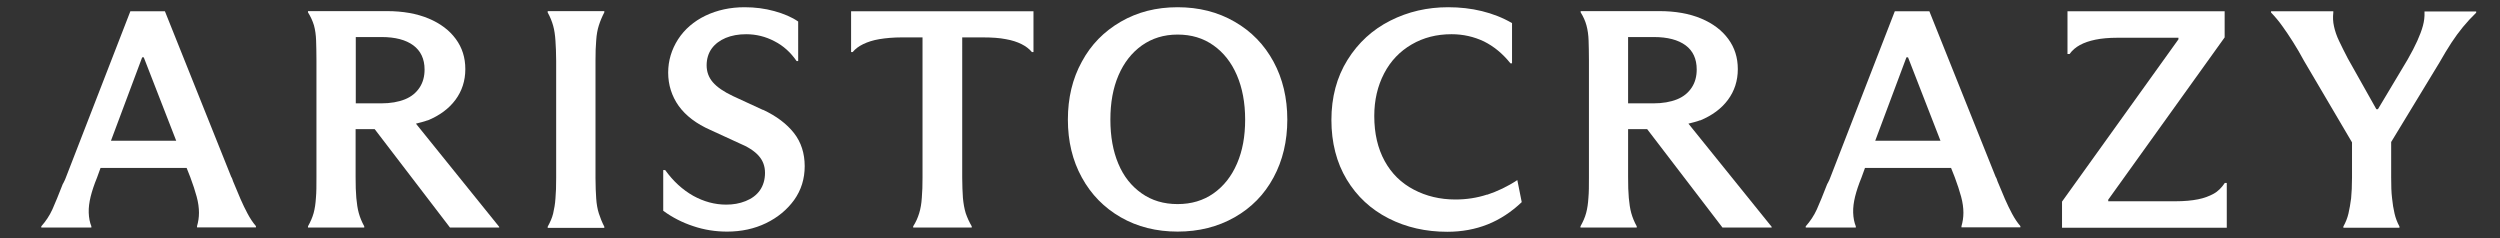 <?xml version="1.0" encoding="UTF-8"?>
<svg id="Ebene_1" data-name="Ebene 1" xmlns="http://www.w3.org/2000/svg" viewBox="0 0 141.73 13.51">
  <rect x="0" y="0" width="141.73" height="13.51" fill="#333333" stroke="none"/>
  <defs>
    <style>
      .cls-1 {
        fill: #fff;
      }
    </style>
  </defs>
  <path class="cls-1" d="M13.63,11.27c-.14-.32-.28-.66-.42-1-.01-.04-.03-.08-.04-.12s-.04-.09-.06-.12L9.35.64h-1.96l-3.67,9.46c-.02.06-.05.12-.08.18-.03.07-.06.12-.08.15-.24.61-.43,1.09-.59,1.44-.16.35-.37.67-.63.96v.07h2.84v-.07c-.09-.22-.14-.48-.15-.77s.03-.59.11-.92c.08-.32.2-.68.36-1.07l.2-.55h4.88l.21.53c.15.4.27.77.36,1.1.09.33.13.64.13.91s-.04.52-.11.76v.07h3.34v-.07c-.18-.21-.33-.44-.47-.7-.14-.25-.27-.54-.42-.87ZM6.29,7.98l1.77-4.73h.09l1.84,4.73h-3.7Z"/>
  <path class="cls-1" d="M24.24,6.83c.68-.28,1.21-.67,1.58-1.17s.56-1.08.56-1.74-.18-1.22-.54-1.71c-.36-.49-.87-.88-1.54-1.16-.67-.28-1.46-.42-2.37-.42h-4.47v.07c.15.24.26.48.34.74.07.26.11.54.12.85s.02.68.02,1.13v6.62c0,.47,0,.87-.03,1.18-.02.32-.06.6-.13.86-.07.25-.18.5-.32.75v.07h3.19v-.07c-.14-.25-.24-.5-.31-.75s-.11-.54-.14-.86c-.03-.32-.04-.71-.04-1.18v-2.72h1.08l4.27,5.58h2.79v-.04l-4.72-5.85c.22-.06.46-.11.66-.19ZM20.17,5.86v-3.76h1.46c.78,0,1.38.16,1.8.47.42.31.64.77.64,1.37,0,.39-.09.73-.28,1.02-.19.29-.46.52-.83.67-.37.15-.82.23-1.36.23h-1.43Z"/>
  <path class="cls-1" d="M31.05.71c.14.25.24.5.31.75.07.25.11.54.13.85s.04.69.04,1.14v6.64c0,.46-.01.84-.04,1.16-.02.31-.07.59-.13.85-.06.25-.17.5-.31.75v.07h3.21v-.07c-.13-.25-.23-.5-.31-.75-.08-.25-.13-.54-.15-.85-.02-.31-.04-.7-.04-1.16V3.44c0-.45.01-.83.04-1.15.02-.32.07-.6.15-.85.08-.25.18-.49.31-.74v-.07h-3.21v.07Z"/>
  <path class="cls-1" d="M43.25,6.23l-1.69-.78c-.53-.25-.91-.51-1.15-.79s-.35-.6-.35-.96.1-.69.29-.95.46-.46.79-.6c.34-.14.72-.21,1.16-.21.56,0,1.1.13,1.61.4.51.26.92.64,1.25,1.12h.09V1.22c-.36-.25-.81-.44-1.35-.59-.54-.15-1.1-.22-1.69-.22-.81,0-1.55.16-2.22.48-.66.32-1.18.77-1.55,1.34-.37.58-.56,1.21-.56,1.89s.2,1.33.6,1.89c.4.55,1,1.01,1.8,1.36l1.61.74c.51.21.88.45,1.12.72.24.27.36.59.36.97s-.1.72-.29.99c-.19.27-.46.47-.81.61-.35.14-.71.2-1.1.2-.65,0-1.27-.17-1.87-.5-.6-.34-1.13-.82-1.59-1.46h-.11v2.31c.52.38,1.09.67,1.7.87.62.21,1.26.31,1.92.31.81,0,1.55-.16,2.21-.48.66-.32,1.19-.76,1.59-1.31.4-.56.6-1.2.6-1.92s-.2-1.36-.61-1.88c-.41-.52-.99-.96-1.76-1.32Z"/>
  <path class="cls-1" d="M48.25,2.95h.09c.15-.18.35-.33.6-.45.25-.12.55-.22.91-.28.36-.06.79-.1,1.28-.1h1.17v7.94c0,.44-.01.82-.04,1.15-.02.33-.07.62-.15.88-.08.26-.19.51-.34.74v.07h3.32v-.07c-.14-.24-.25-.48-.34-.74-.08-.26-.13-.55-.16-.87-.02-.32-.04-.71-.04-1.16V2.12h1.15c.53,0,.97.03,1.32.1.35.06.65.16.89.28.24.12.44.27.59.45h.09V.64h-10.34v2.31Z"/>
  <path class="cls-1" d="M69.99,1.23c-.95-.55-2.03-.82-3.23-.82s-2.27.27-3.22.82c-.95.55-1.69,1.3-2.21,2.27-.53.96-.79,2.06-.79,3.28s.26,2.32.79,3.28c.53.97,1.27,1.72,2.21,2.26s2.02.81,3.22.81,2.28-.27,3.23-.81,1.69-1.29,2.21-2.26c.52-.96.78-2.06.78-3.28s-.26-2.32-.78-3.28c-.52-.96-1.25-1.72-2.21-2.27ZM70.13,9.27c-.31.72-.75,1.28-1.33,1.69-.58.41-1.26.61-2.04.61s-1.46-.2-2.04-.61c-.58-.41-1.02-.96-1.32-1.68-.3-.71-.45-1.54-.45-2.5s.15-1.79.46-2.51c.31-.72.75-1.28,1.32-1.69.58-.41,1.25-.62,2.03-.62s1.45.2,2.03.61c.58.41,1.02.97,1.33,1.69s.47,1.56.47,2.52-.15,1.77-.46,2.49Z"/>
  <path class="cls-1" d="M84.31,11.03c-.58.19-1.18.28-1.8.28-.87,0-1.66-.19-2.36-.56-.71-.37-1.26-.91-1.65-1.62-.39-.71-.59-1.56-.59-2.55,0-.91.19-1.71.56-2.42.37-.71.89-1.25,1.56-1.64s1.42-.58,2.26-.58c.66,0,1.27.14,1.84.41.56.28,1.06.69,1.5,1.24h.09V1.31c-.53-.31-1.1-.53-1.71-.68-.61-.15-1.25-.22-1.91-.22-1.18,0-2.27.25-3.28.76-1.01.51-1.82,1.25-2.43,2.23-.61.98-.91,2.12-.91,3.4s.29,2.42.87,3.38c.58.96,1.37,1.69,2.37,2.2,1,.51,2.11.76,3.33.76.82,0,1.59-.14,2.29-.42.7-.28,1.34-.7,1.93-1.26l-.25-1.25c-.56.37-1.14.64-1.71.83Z"/>
  <path class="cls-1" d="M96.38,6.83c.68-.28,1.21-.67,1.58-1.17.37-.5.56-1.08.56-1.74s-.18-1.22-.54-1.71c-.36-.49-.87-.88-1.54-1.16-.67-.28-1.46-.42-2.37-.42h-4.46v.07c.15.24.26.48.33.74.07.26.11.54.12.85s.02.68.02,1.13v6.62c0,.47,0,.87-.03,1.18-.02.32-.06.6-.13.86s-.18.5-.32.75v.07h3.19v-.07c-.14-.25-.24-.5-.31-.75s-.11-.54-.14-.86c-.03-.32-.04-.71-.04-1.18v-2.72h1.08l4.27,5.58h2.79v-.04l-4.72-5.85c.22-.06.46-.11.66-.19ZM92.3,5.86v-3.76h1.46c.78,0,1.38.16,1.8.47.42.31.63.77.63,1.37,0,.39-.09.73-.28,1.02s-.46.52-.83.67c-.37.15-.82.23-1.36.23h-1.43Z"/>
  <path class="cls-1" d="M113.66,11.27c-.14-.32-.28-.66-.42-1-.01-.04-.03-.08-.04-.12s-.04-.09-.06-.12l-3.76-9.39h-1.96l-3.67,9.46c-.02.06-.05.12-.08.18-.03.07-.06.12-.08.15-.24.61-.43,1.09-.59,1.44-.16.35-.37.67-.63.96v.07h2.84v-.07c-.09-.22-.14-.48-.15-.77s.03-.59.11-.92c.08-.32.2-.68.36-1.07l.2-.55h4.88l.21.53c.15.4.27.77.36,1.1s.13.64.13.91-.04.52-.11.76v.07h3.34v-.07c-.18-.21-.33-.44-.47-.7-.14-.25-.27-.54-.42-.87ZM106.31,7.98l1.77-4.73h.09l1.84,4.73h-3.7Z"/>
  <path class="cls-1" d="M125.5,10.98c-.25.14-.54.25-.89.32-.35.07-.77.11-1.28.11h-3.81v-.09l6.6-9.2V.64h-8.91v2.42h.12c.15-.21.35-.38.59-.51.24-.13.53-.23.87-.3.34-.07.76-.11,1.25-.11h3.46v.09l-6.6,9.2v1.48h9.34v-2.54h-.11c-.18.27-.39.48-.64.62Z"/>
  <path class="cls-1" d="M137.45.64v.07c.01.24-.02.49-.09.75-.07.26-.18.55-.32.86-.14.31-.32.66-.55,1.06l-1.68,2.81h-.09l-1.62-2.88c-.19-.36-.35-.69-.49-.98-.14-.29-.23-.56-.29-.83-.06-.26-.07-.53-.04-.79v-.07h-3.53v.07c.24.25.45.5.64.77.19.26.39.56.6.89.21.33.42.69.63,1.08l2.72,4.62v2c0,.47-.02.86-.05,1.17-.04.31-.09.6-.15.86s-.16.51-.29.74v.07h3.18v-.07c-.13-.24-.22-.48-.28-.74-.06-.26-.11-.55-.14-.87-.04-.32-.05-.71-.05-1.17v-2.01l2.74-4.51c.24-.42.46-.79.67-1.11.21-.32.43-.62.66-.9s.48-.55.75-.81v-.07h-2.93Z"/>
</svg>